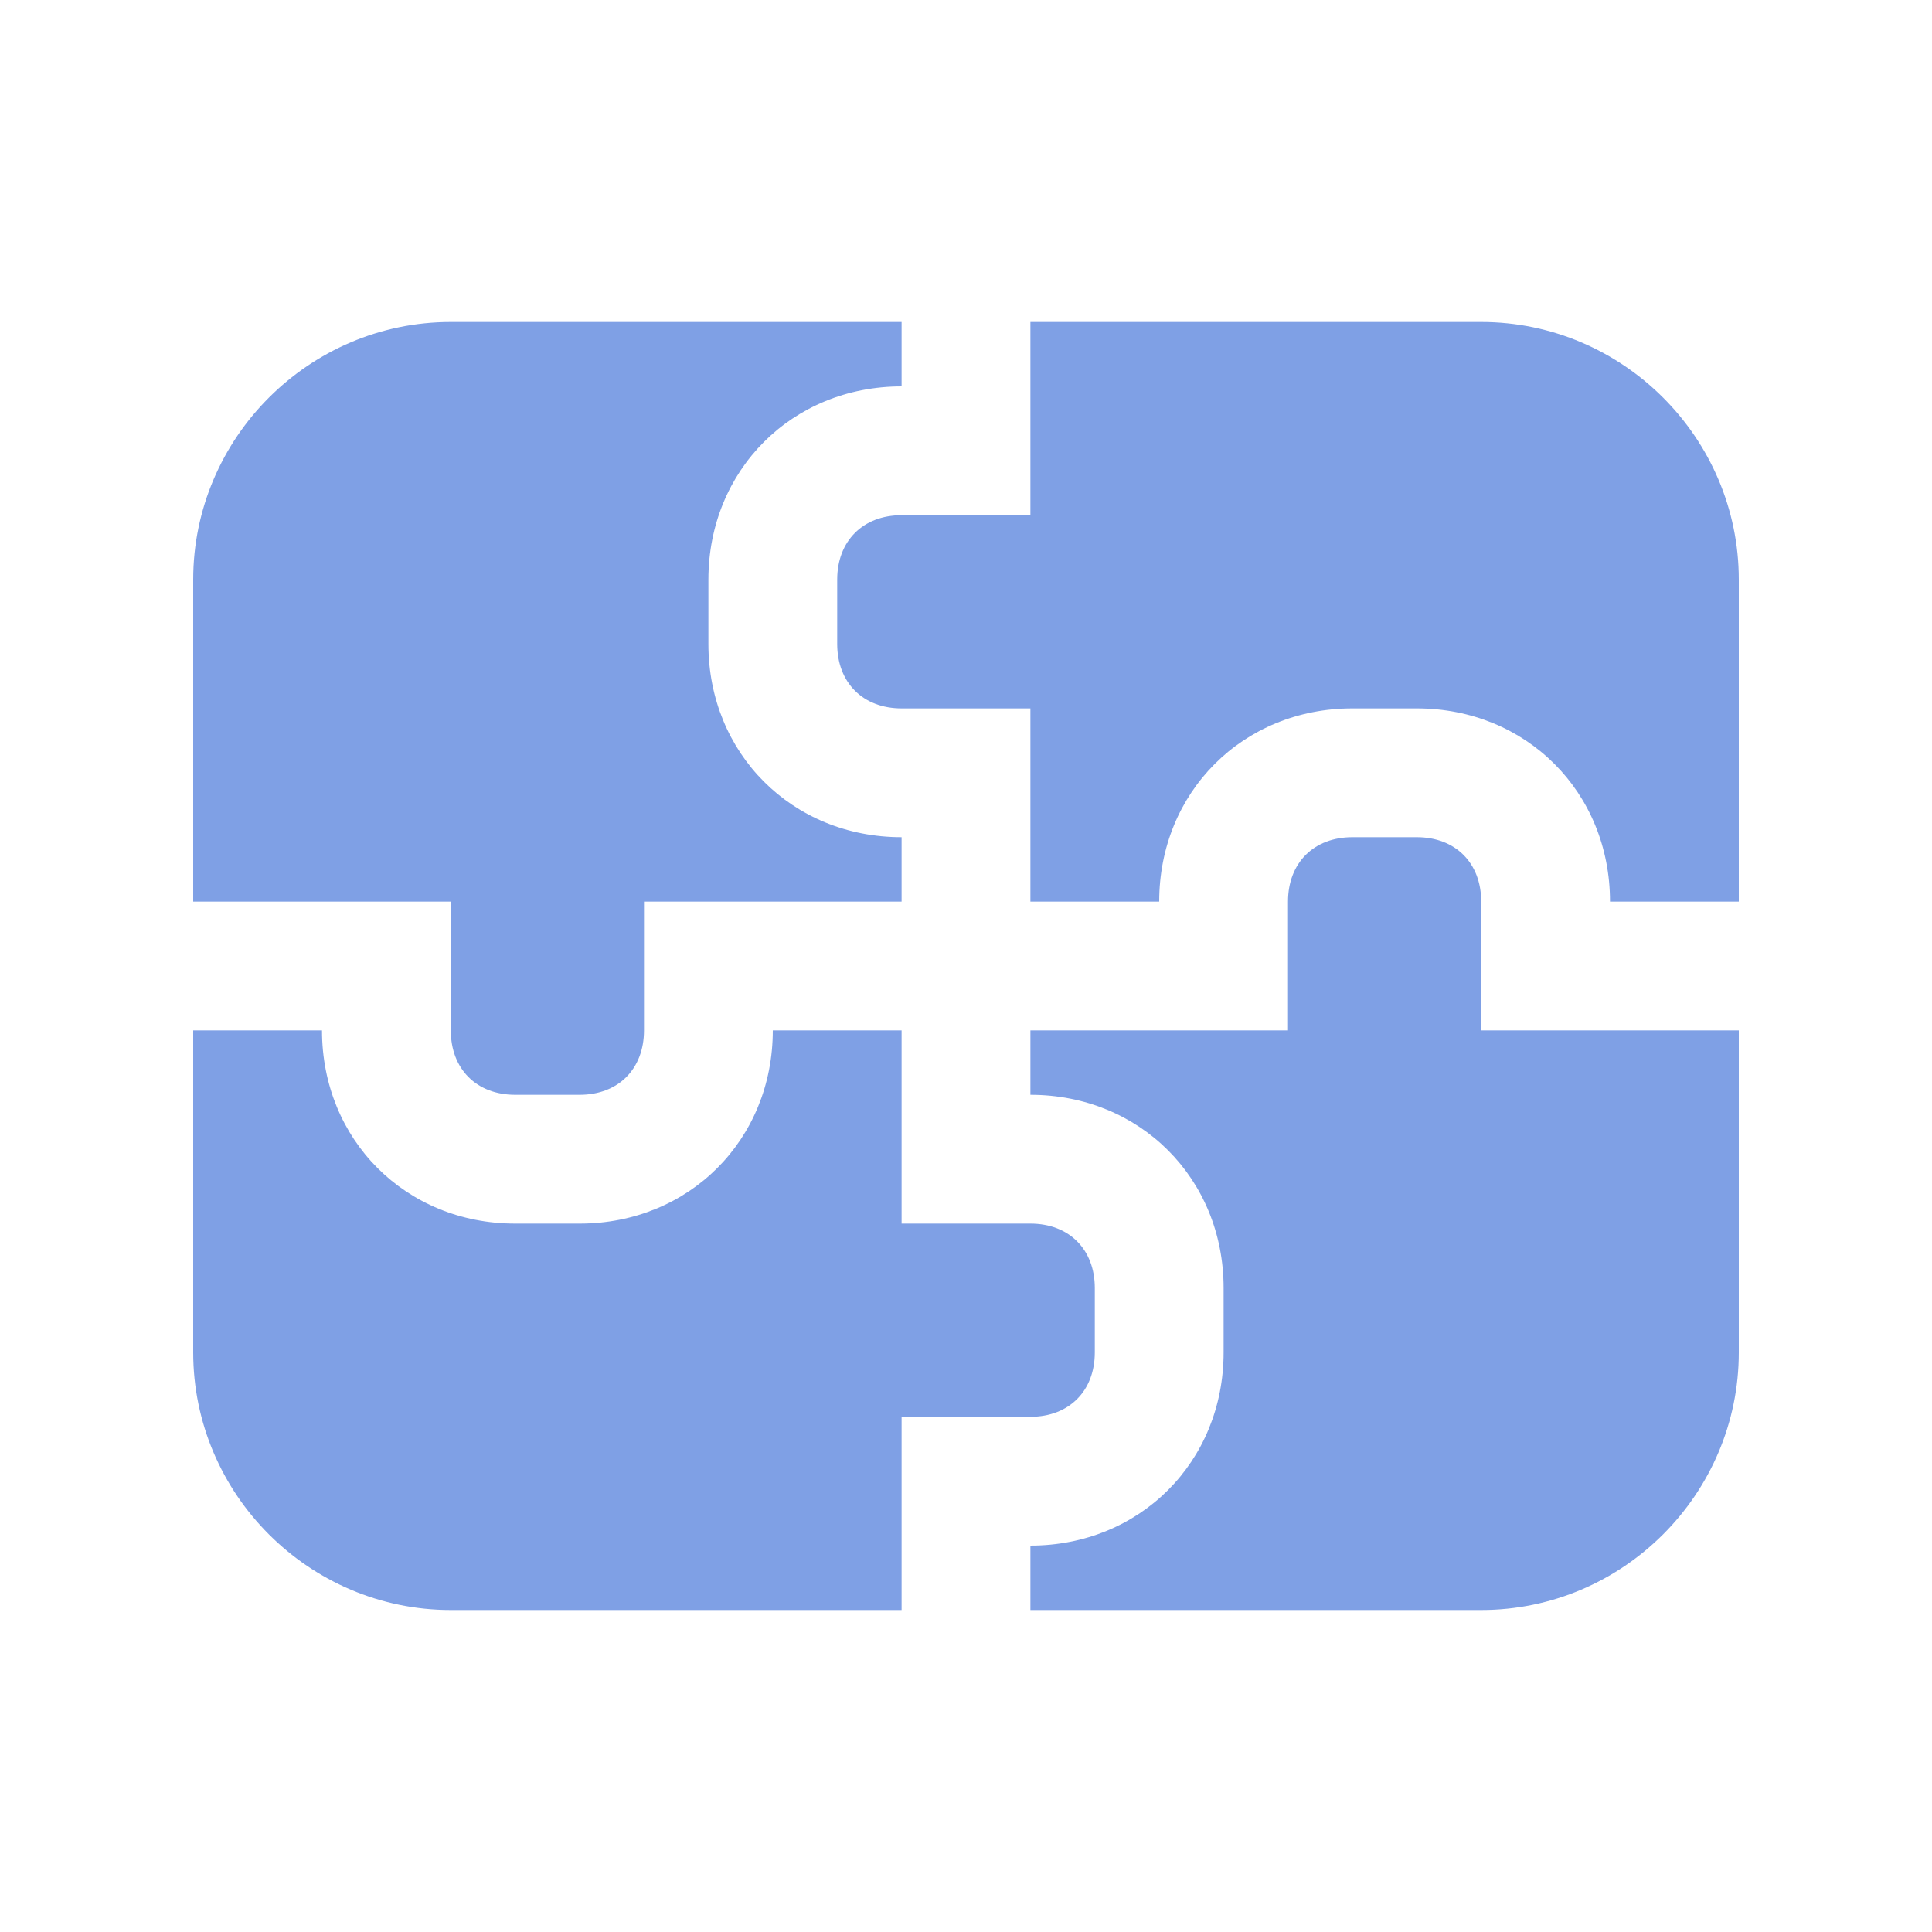<?xml version="1.0" encoding="utf-8"?>
<!-- Generator: Adobe Illustrator 21.1.0, SVG Export Plug-In . SVG Version: 6.00 Build 0)  -->
<svg version="1.1" id="Layer_1" xmlns="http://www.w3.org/2000/svg" xmlns:xlink="http://www.w3.org/1999/xlink" x="0px" y="0px"
	 width="30px" height="30px" viewBox="0 0 30 30" style="enable-background:new 0 0 30 30;" xml:space="preserve">
<style type="text/css">
	.st0{fill:#7FA0E5;}
</style>
<g>
	<path class="st0" d="M23,5h-7v3h-2c-0.6,0-1,0.4-1,1v1c0,0.6,0.4,1,1,1h2v3h2c0-1.7,1.3-3,3-3h1c1.7,0,3,1.3,3,3h2V9
		C27,6.8,25.2,5,23,5z"/>
	<path class="st0" d="M16,22c0.6,0,1-0.4,1-1v-1c0-0.6-0.4-1-1-1h-2c0,0,0,0,0,0v-3h-2c0,1.7-1.3,3-3,3H8c-1.7,0-3-1.3-3-3H3v5
		c0,2.2,1.8,4,4,4h7v-3c0,0,0,0,0,0H16z"/>
	<path class="st0" d="M7,14v2c0,0.6,0.4,1,1,1h1c0.6,0,1-0.4,1-1v-2c0,0,0,0,0,0h4v-1c-1.7,0-3-1.3-3-3V9c0-1.7,1.3-3,3-3V5H7
		C4.8,5,3,6.8,3,9v5L7,14C7,14,7,14,7,14z"/>
	<path class="st0" d="M23,16v-2c0-0.6-0.4-1-1-1h-1c-0.6,0-1,0.4-1,1v2c0,0,0,0,0,0h-4v1c1.7,0,3,1.3,3,3v1c0,1.7-1.3,3-3,3v1h7
		c2.2,0,4-1.8,4-4v-5L23,16C23,16,23,16,23,16z"/>
</g>
</svg>
